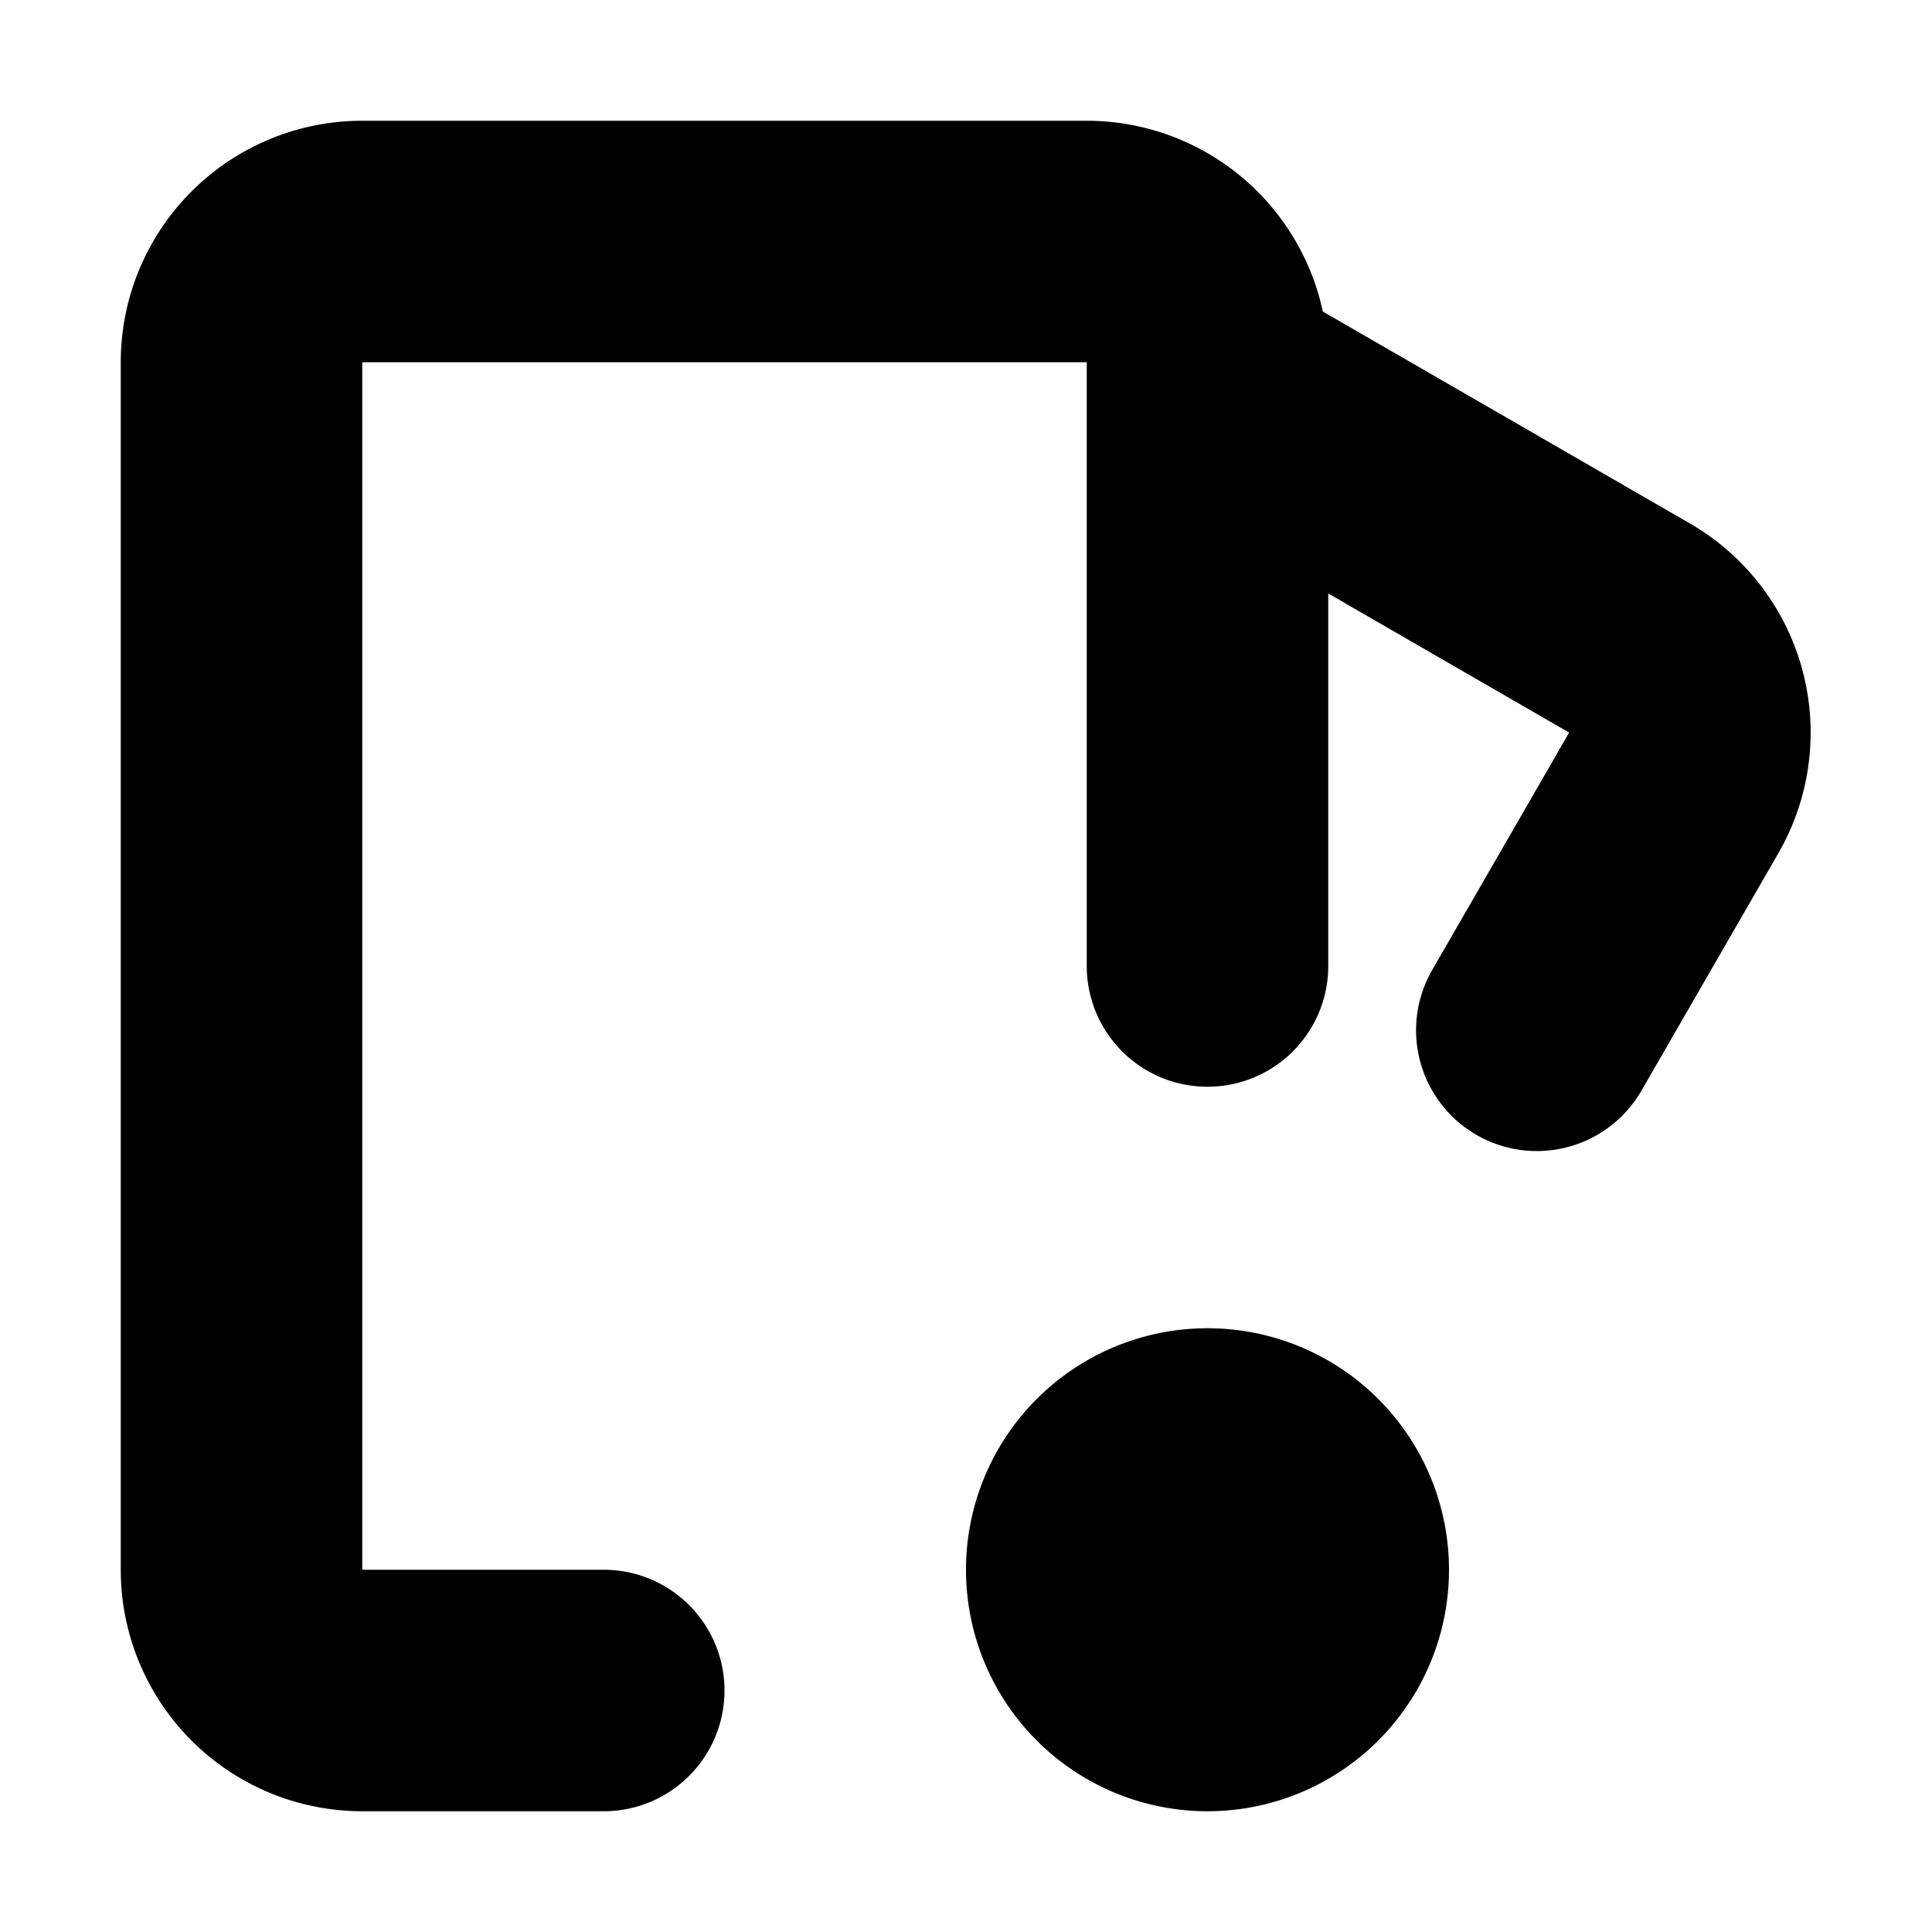 <?xml version="1.0" encoding="utf-8"?><!-- Uploaded to: SVG Repo, www.svgrepo.com, Generator: SVG Repo Mixer Tools -->
<svg width="800px" height="800px" viewBox="0 0 16 16" xmlns="http://www.w3.org/2000/svg">
  <path d="M3 1a2 2 0 00-2 2v10a2 2 0 002 2h2a1 1 0 100-2H3V3h6v5a1 1 0 002 0V4.915l1.995 1.152-1.134 1.966a1 1 0 001.733.999l1.133-1.965a2 2 0 00-.732-2.732l-3.04-1.755A2 2 0 009 1H3z" fill="#000000"/>
  <path d="M10 15a2 2 0 100-4 2 2 0 000 4z" fill="#000000"/>
</svg>
